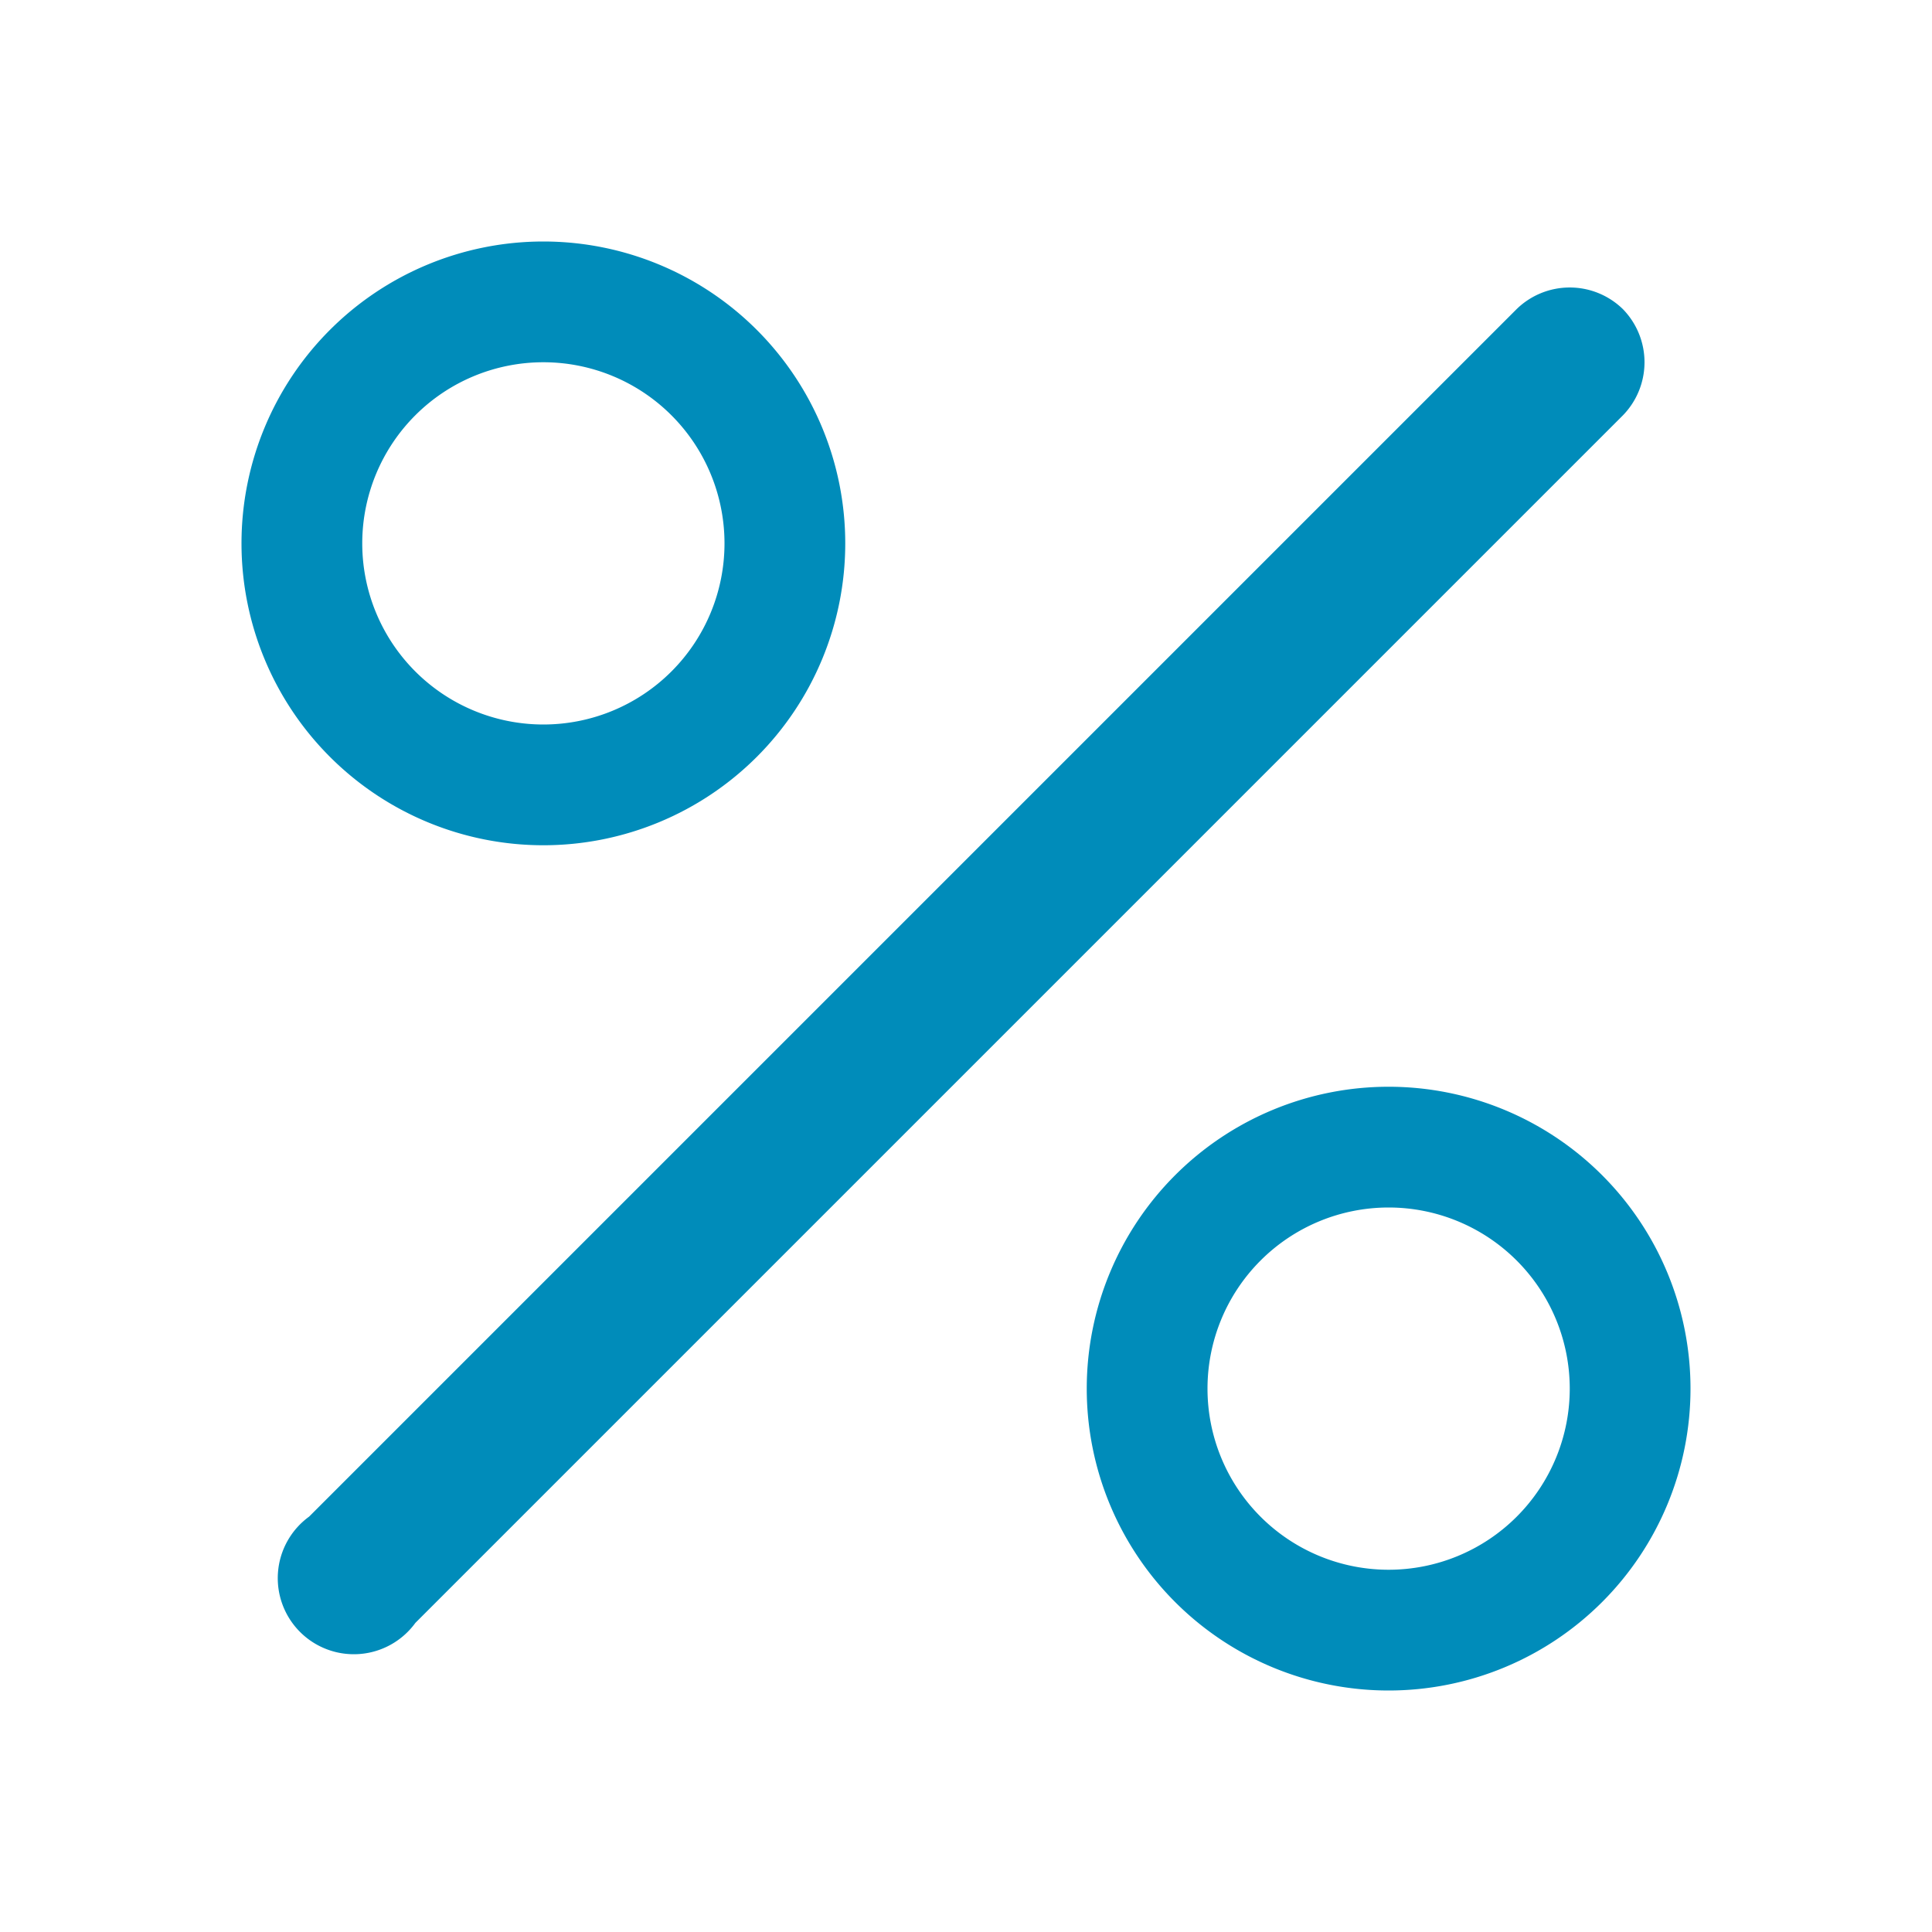 <?xml version="1.0"?>
<svg width="16" height="16" xmlns="http://www.w3.org/2000/svg" xmlns:svg="http://www.w3.org/2000/svg" class="bi bi-percent">
 <g class="layer">
  <title>Layer 1</title>
  <path d="m13.44,2.56a0.63,0.63 0 0 1 0,0.88l-10,10a0.63,0.63 0 1 1 -0.88,-0.88l10,-10a0.63,0.63 0 0 1 0.88,0zm-8.94,3.44a1.5,1.5 0 1 1 0,-3a1.5,1.5 0 0 1 0,3zm0,1a2.5,2.5 0 1 0 0,-5a2.5,2.5 0 0 0 0,5zm7,6a1.5,1.5 0 1 1 0,-3a1.5,1.5 0 0 1 0,3zm0,1a2.5,2.5 0 1 0 0,-5a2.5,2.5 0 0 0 0,5z" fill="#008cba" id="svg_1"/>
 </g>
</svg>